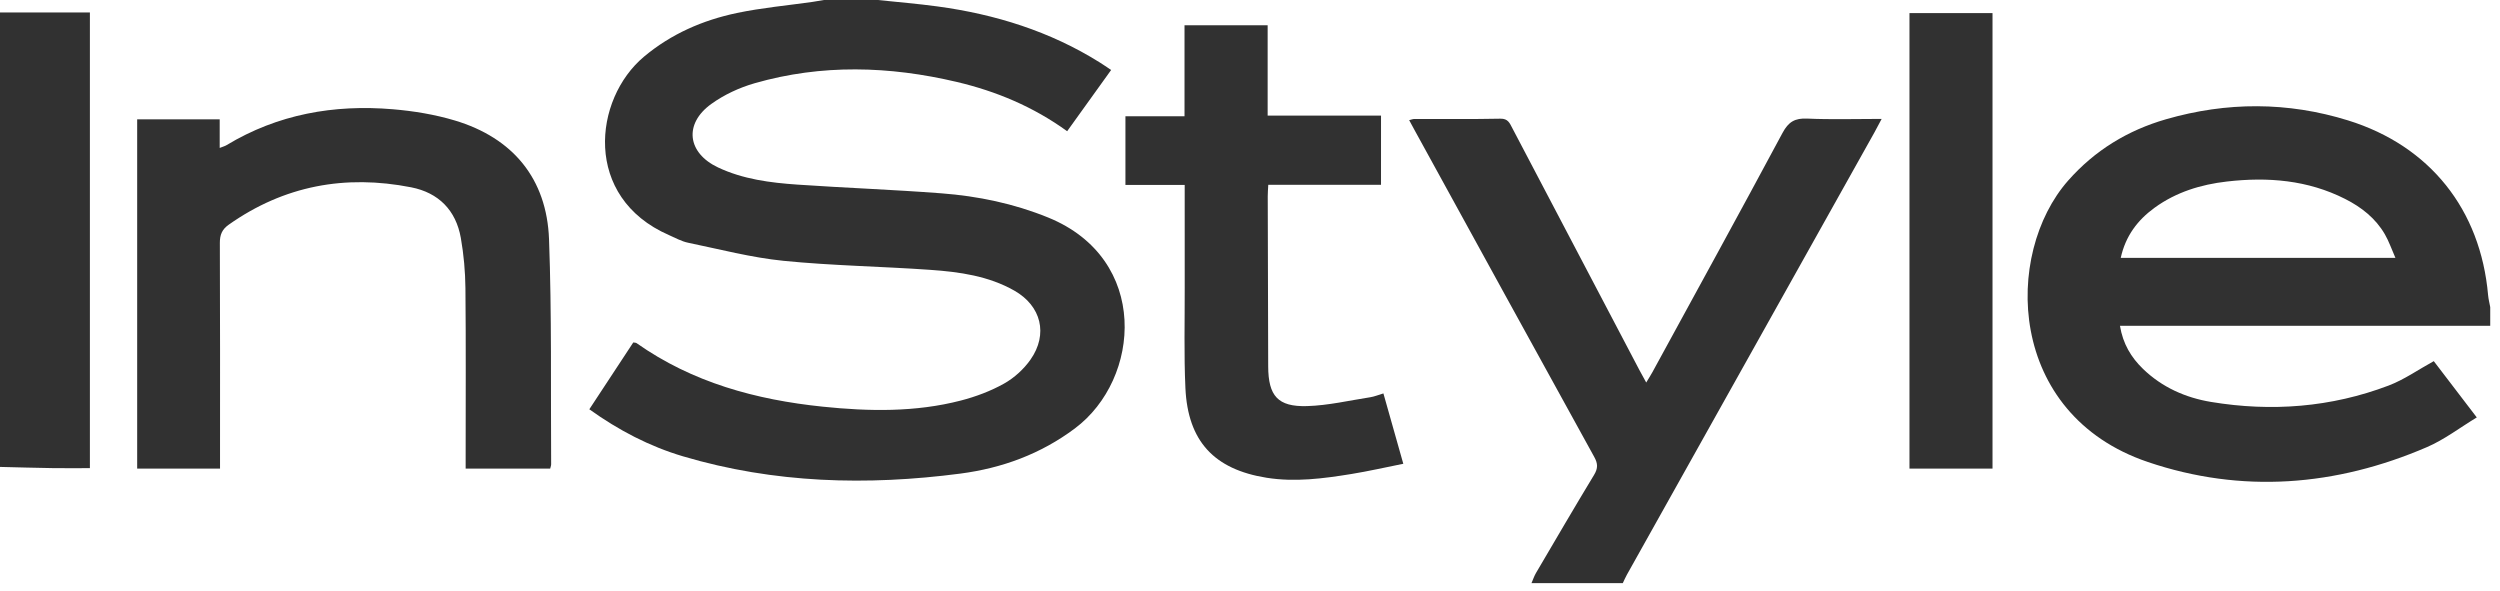 <svg xmlns="http://www.w3.org/2000/svg" fill="none" viewBox="0 0 237 56" height="56" width="237">
<path fill="#313131" d="M83.216 0C85.102 0.2 86.994 0.354 88.872 0.609C94.352 1.354 99.542 2.966 104.262 5.923C104.593 6.13 104.914 6.354 105.336 6.634C103.941 8.576 102.574 10.478 101.166 12.439C97.968 10.124 94.451 8.652 90.695 7.766C84.309 6.261 77.903 6.065 71.548 7.888C70.097 8.304 68.639 8.981 67.42 9.862C64.815 11.745 65.156 14.497 68.064 15.871C70.444 16.995 73.026 17.324 75.611 17.502C80.155 17.814 84.709 17.979 89.249 18.327C92.72 18.592 96.109 19.296 99.365 20.621C109.002 24.543 108.18 35.91 101.902 40.613C98.663 43.04 94.992 44.38 91.053 44.896C82.198 46.055 73.396 45.823 64.767 43.265C61.575 42.319 58.646 40.791 55.868 38.8C57.271 36.668 58.651 34.568 60.035 32.464C60.17 32.49 60.278 32.481 60.346 32.529C65.643 36.261 71.664 37.899 78.001 38.553C82.385 39.006 86.782 39.087 91.093 37.97C92.505 37.604 93.917 37.075 95.185 36.364C96.151 35.823 97.059 34.995 97.695 34.086C99.38 31.681 98.711 29.002 96.16 27.552C93.705 26.157 90.96 25.777 88.211 25.583C83.57 25.255 78.906 25.189 74.28 24.726C71.237 24.421 68.24 23.632 65.233 23.011C64.603 22.881 64.012 22.546 63.413 22.284C55.237 18.711 56.252 9.385 61.057 5.367C63.64 3.208 66.626 1.912 69.861 1.232C72.225 0.735 74.648 0.52 77.044 0.177C77.397 0.126 77.749 0.061 78.101 0.002C79.806 0.002 81.511 0.002 83.216 0.002V0Z"></path>
<path fill="#313131" d="M236.074 30.886H200.973C201.253 32.595 202.031 33.882 203.158 34.972C204.963 36.717 207.188 37.703 209.609 38.104C215.337 39.052 220.984 38.619 226.432 36.554C227.908 35.994 229.239 35.051 230.722 34.237C231.992 35.899 233.32 37.636 234.799 39.572C233.193 40.543 231.726 41.675 230.076 42.386C221.445 46.104 212.516 46.814 203.612 43.796C190.23 39.26 189.93 24.069 196.063 17.116C198.593 14.248 201.717 12.351 205.345 11.304C211.091 9.645 216.87 9.639 222.59 11.413C230.356 13.822 235.157 19.873 235.87 27.967C235.904 28.353 236.004 28.734 236.074 29.117V30.888V30.886ZM201.047 24.444H227.085C226.716 23.607 226.467 22.87 226.084 22.209C225.203 20.689 223.864 19.642 222.318 18.859C218.77 17.062 214.986 16.762 211.112 17.208C208.643 17.492 206.302 18.207 204.26 19.69C202.65 20.859 201.506 22.355 201.047 24.444Z"></path>
<path fill="#313131" d="M145.185 55.281C145.327 54.957 145.437 54.615 145.615 54.313C147.44 51.206 149.258 48.094 151.123 45.011C151.495 44.396 151.482 43.948 151.138 43.324C145.457 33.028 139.802 22.718 134.142 12.41C133.97 12.096 133.8 11.78 133.589 11.39C133.794 11.342 133.937 11.279 134.081 11.279C136.802 11.273 139.523 11.307 142.243 11.251C142.964 11.236 143.124 11.683 143.362 12.135C147.385 19.789 151.404 27.445 155.425 35.1C155.606 35.445 155.798 35.783 156.061 36.262C156.291 35.879 156.475 35.599 156.635 35.306C160.762 27.744 164.912 20.195 168.982 12.602C169.546 11.55 170.152 11.189 171.322 11.242C173.608 11.345 175.901 11.272 178.381 11.272C178.109 11.782 177.909 12.174 177.694 12.557C169.871 26.535 162.047 40.511 154.226 54.49C154.083 54.745 153.97 55.016 153.843 55.279H145.187L145.185 55.281Z"></path>
<path fill="#313131" d="M0 1.18H8.522V44.38C7.33 44.38 6.16 44.394 4.991 44.377C3.327 44.352 1.664 44.303 0 44.264V1.18Z"></path>
<path fill="#313131" d="M20.861 44.425H13.004V11.315H20.827V14.024C21.135 13.901 21.316 13.857 21.468 13.765C26.335 10.824 31.655 9.887 37.239 10.357C39.216 10.524 41.219 10.853 43.116 11.421C48.623 13.071 51.836 16.942 52.048 22.681C52.311 29.785 52.202 36.903 52.249 44.014C52.249 44.137 52.196 44.261 52.158 44.425H44.144C44.144 44.026 44.144 43.647 44.144 43.268C44.144 37.958 44.176 32.648 44.123 27.339C44.107 25.743 43.964 24.13 43.687 22.558C43.224 19.931 41.577 18.268 38.978 17.757C32.737 16.53 26.934 17.593 21.682 21.302C21.054 21.745 20.839 22.254 20.842 23.023C20.872 29.742 20.859 36.461 20.859 43.18C20.859 43.567 20.859 43.954 20.859 44.425H20.861Z"></path>
<path fill="#313131" d="M130.92 17.517H120.232C120.213 17.919 120.181 18.263 120.182 18.606C120.193 23.981 120.206 29.356 120.225 34.731C120.235 37.525 121.131 38.579 123.908 38.498C125.915 38.439 127.911 37.966 129.909 37.657C130.291 37.598 130.658 37.442 131.147 37.296C131.769 39.495 132.378 41.651 133.033 43.966C131.341 44.303 129.727 44.675 128.095 44.938C125.441 45.367 122.775 45.721 120.08 45.292C115.1 44.5 112.607 41.831 112.377 36.784C112.232 33.611 112.319 30.427 112.311 27.248C112.304 24.397 112.309 21.545 112.309 18.694V17.53H106.691V11.019H112.292V2.394H120.173V10.957H130.921L130.92 17.517Z"></path>
<path fill="#313131" d="M188.89 44.423H181.018V1.242H188.89V44.423Z"></path>
</svg>
